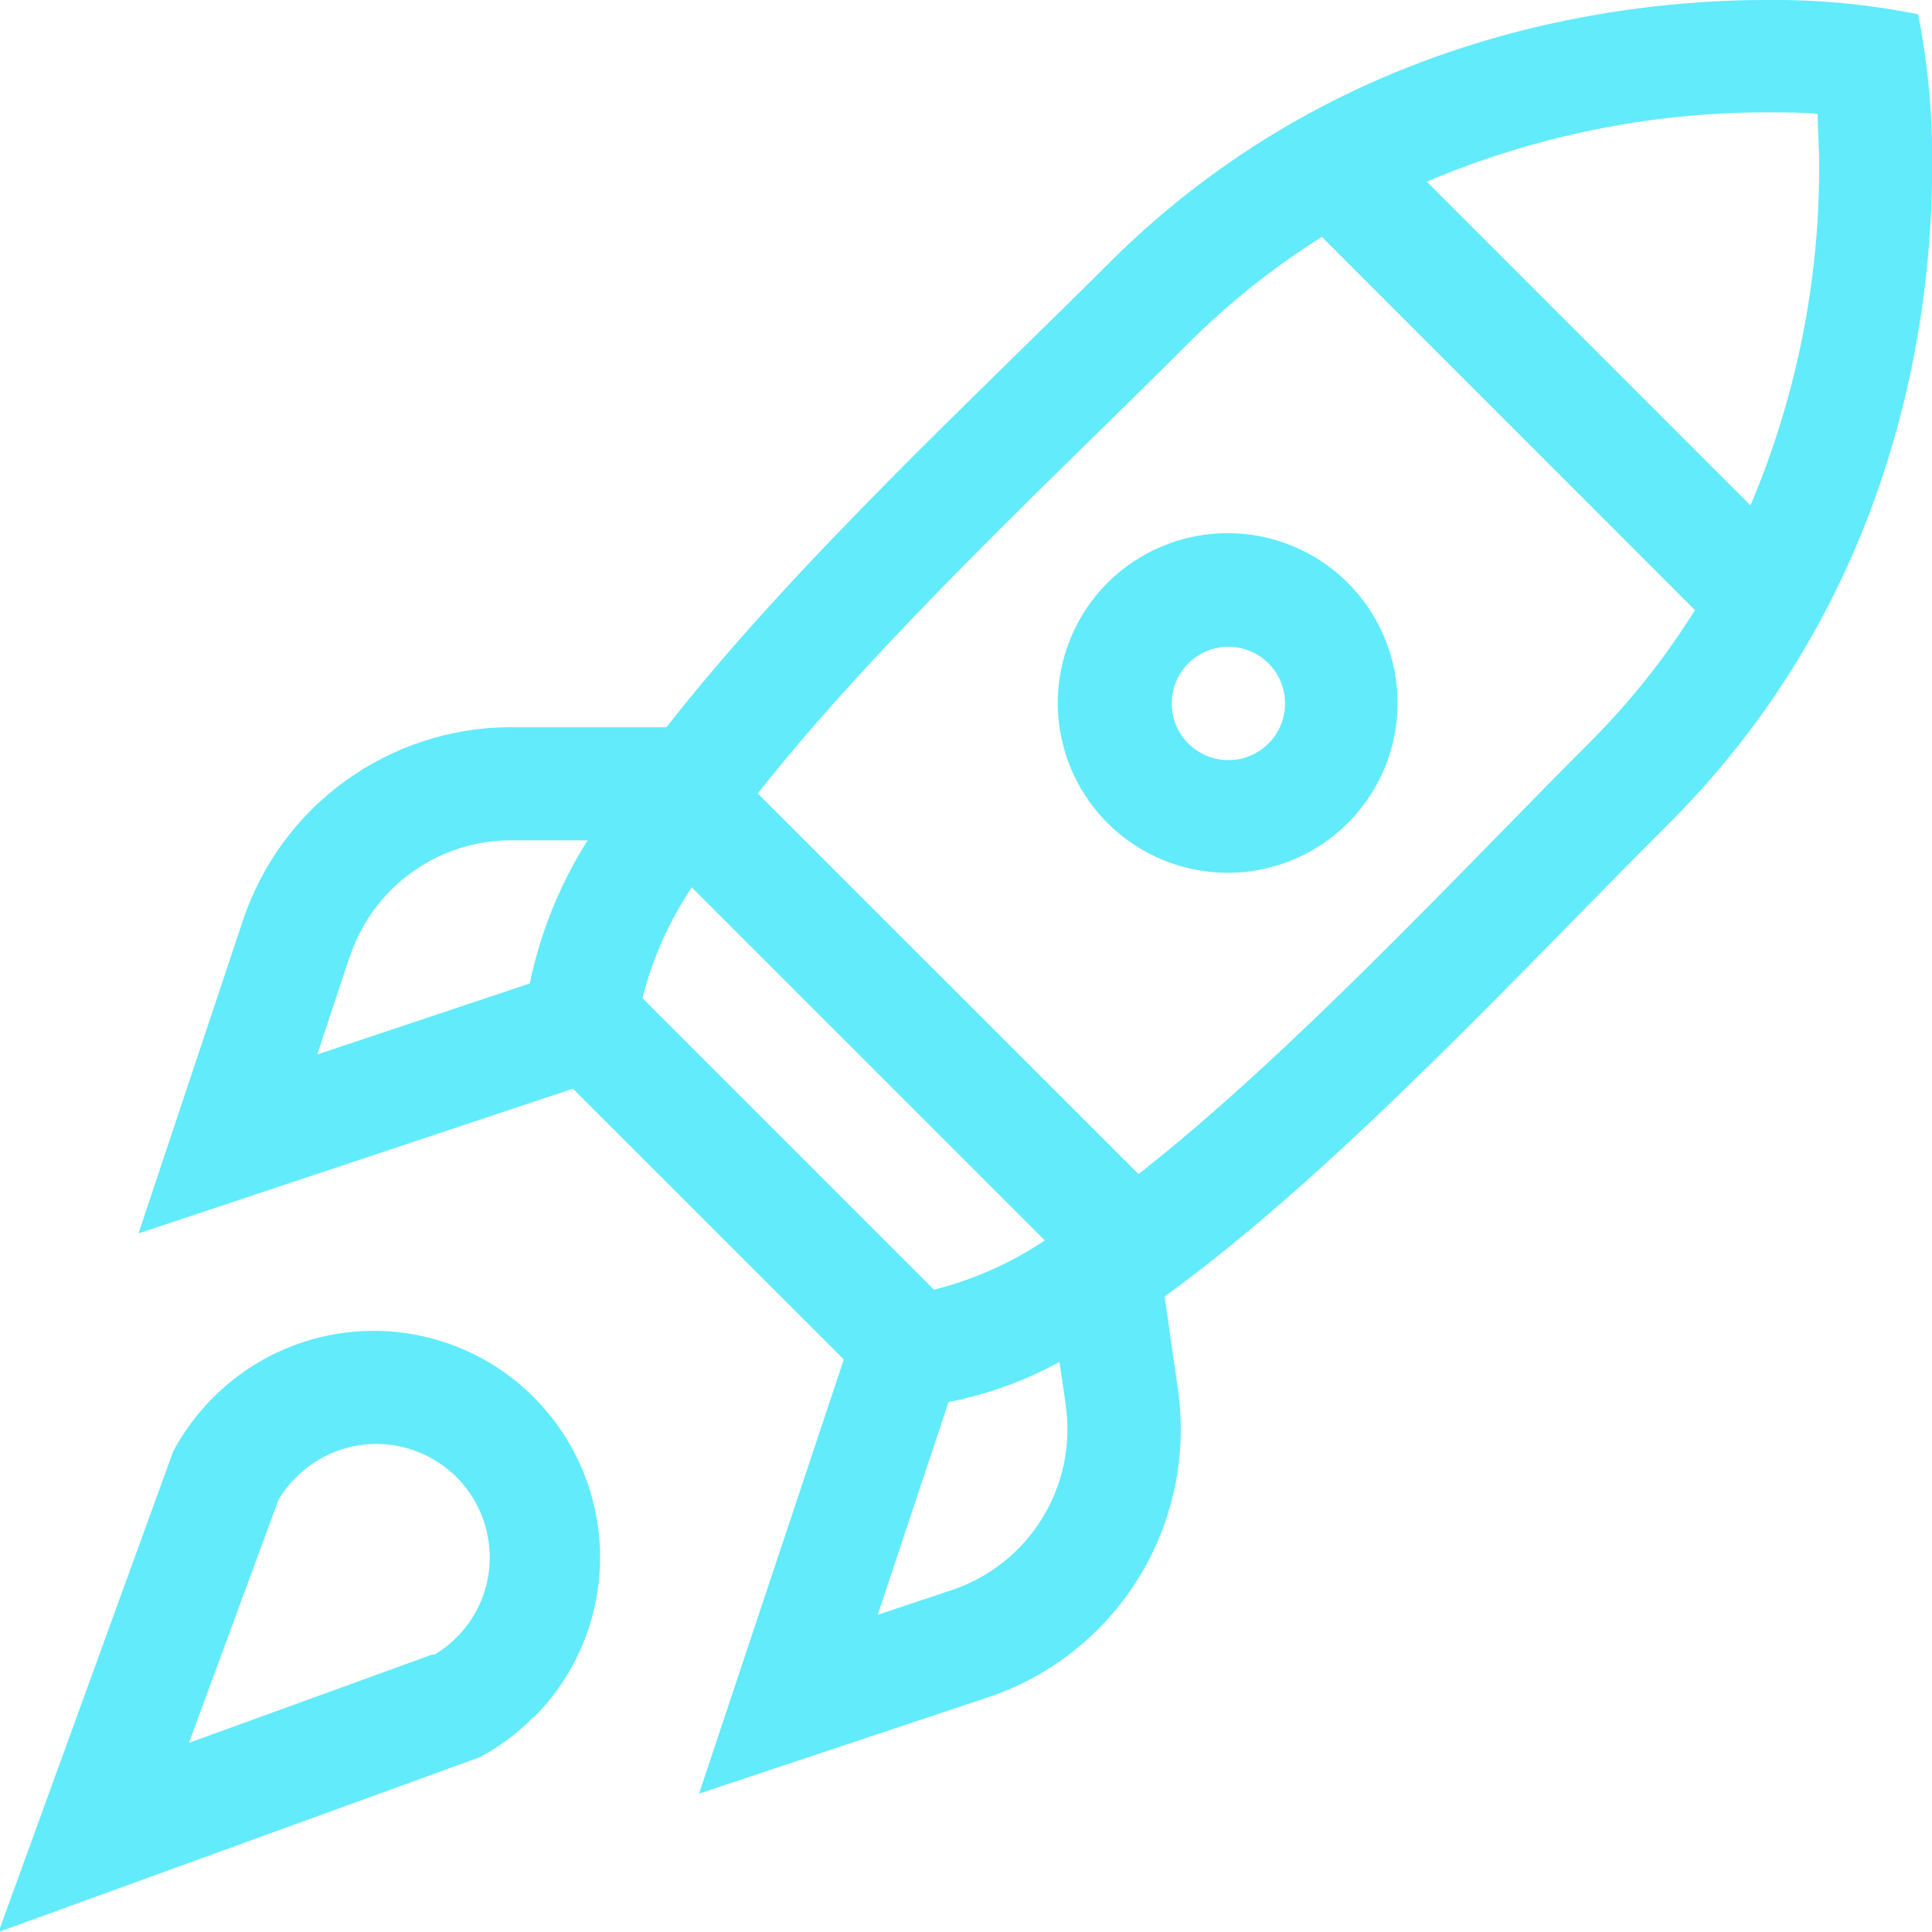 <svg width="20" height="20" viewBox="0 0 20 20" fill="none" xmlns="http://www.w3.org/2000/svg">
<g clip-path="url(#clip0_366_823)">
<path d="M18.119 5.23L14.77 1.881C15.882 1.408 17.077 1.164 18.285 1.163C18.493 1.163 18.67 1.163 18.816 1.18C18.816 1.328 18.832 1.507 18.832 1.711C18.835 2.917 18.594 4.111 18.125 5.222L18.119 5.23ZM16.444 7.698C15.141 9.001 13.374 10.909 11.786 12.154L7.844 8.214C9.093 6.626 10.993 4.864 12.3 3.555C12.719 3.137 13.183 2.767 13.684 2.452L17.546 6.316C17.233 6.818 16.863 7.281 16.444 7.698ZM11.032 14.545C11.091 14.953 11.005 15.368 10.788 15.719C10.572 16.069 10.239 16.332 9.848 16.462L9.086 16.716L9.819 14.514C10.221 14.435 10.609 14.295 10.968 14.098L11.032 14.541V14.545ZM7.161 9.186L10.816 12.841C10.466 13.075 10.078 13.247 9.669 13.351L6.651 10.333C6.754 9.924 6.927 9.536 7.161 9.186ZM3.623 9.9C3.74 9.55 3.963 9.246 4.262 9.031C4.561 8.815 4.92 8.699 5.288 8.699H6.083C5.796 9.153 5.593 9.655 5.484 10.181L3.284 10.916L3.621 9.9H3.623ZM19.857 0.148C19.339 0.044 18.813 -0.006 18.285 -4.81937e-05C16.762 -4.81937e-05 13.85 0.356 11.478 2.726C10.131 4.073 8.212 5.848 6.899 7.528H5.293C4.678 7.527 4.079 7.721 3.58 8.08C3.081 8.439 2.708 8.947 2.514 9.53L1.434 12.768L5.931 11.27L8.735 14.073L7.236 18.568L10.221 17.573C10.872 17.357 11.426 16.919 11.787 16.335C12.147 15.752 12.291 15.06 12.194 14.381L12.056 13.421C13.846 12.127 15.803 9.992 17.276 8.526C19.648 6.156 20.002 3.244 20.002 1.719C20.007 1.192 19.958 0.665 19.857 0.148Z" fill="#62EBFA"/>
<path d="M13.13 7.698C13.048 7.78 12.944 7.835 12.83 7.858C12.716 7.88 12.598 7.868 12.491 7.824C12.384 7.779 12.293 7.704 12.228 7.608C12.164 7.511 12.13 7.398 12.13 7.282C12.13 7.166 12.164 7.053 12.228 6.956C12.293 6.86 12.384 6.785 12.491 6.74C12.598 6.696 12.716 6.684 12.83 6.706C12.944 6.729 13.048 6.784 13.13 6.866C13.185 6.92 13.229 6.985 13.258 7.057C13.288 7.128 13.303 7.205 13.303 7.282C13.303 7.359 13.288 7.436 13.258 7.507C13.229 7.579 13.185 7.644 13.13 7.698ZM11.465 6.033C11.22 6.279 11.052 6.593 10.984 6.934C10.916 7.275 10.951 7.628 11.084 7.95C11.217 8.271 11.443 8.546 11.732 8.739C12.021 8.932 12.361 9.035 12.709 9.035C13.057 9.035 13.397 8.932 13.686 8.739C13.975 8.546 14.2 8.271 14.334 7.95C14.467 7.628 14.501 7.275 14.434 6.934C14.366 6.593 14.198 6.279 13.952 6.033C13.622 5.704 13.175 5.519 12.709 5.519C12.243 5.519 11.796 5.704 11.465 6.033Z" fill="#62EBFA"/>
<path d="M4.485 17.124L1.956 18.042L2.884 15.523C2.932 15.442 2.99 15.367 3.057 15.301C3.174 15.181 3.315 15.088 3.471 15.027C3.626 14.967 3.793 14.94 3.96 14.949C4.127 14.959 4.29 15.003 4.439 15.081C4.587 15.158 4.717 15.266 4.82 15.397C4.923 15.529 4.997 15.681 5.036 15.843C5.076 16.006 5.081 16.174 5.05 16.339C5.019 16.503 4.953 16.659 4.857 16.796C4.761 16.932 4.637 17.047 4.493 17.132L4.485 17.124ZM5.525 17.779C5.965 17.34 6.212 16.744 6.212 16.122C6.212 15.5 5.965 14.904 5.525 14.464C5.086 14.024 4.489 13.777 3.868 13.777C3.246 13.777 2.65 14.024 2.21 14.464C2.045 14.629 1.904 14.816 1.794 15.022L-0.015 20L4.963 18.192C5.17 18.083 5.359 17.943 5.521 17.775L5.525 17.779Z" fill="#62EBFA"/>
</g>
<defs>
<clipPath id="clip0_366_823">
<rect width="20" height="20" fill="white"/>
</clipPath>
</defs>
</svg>
